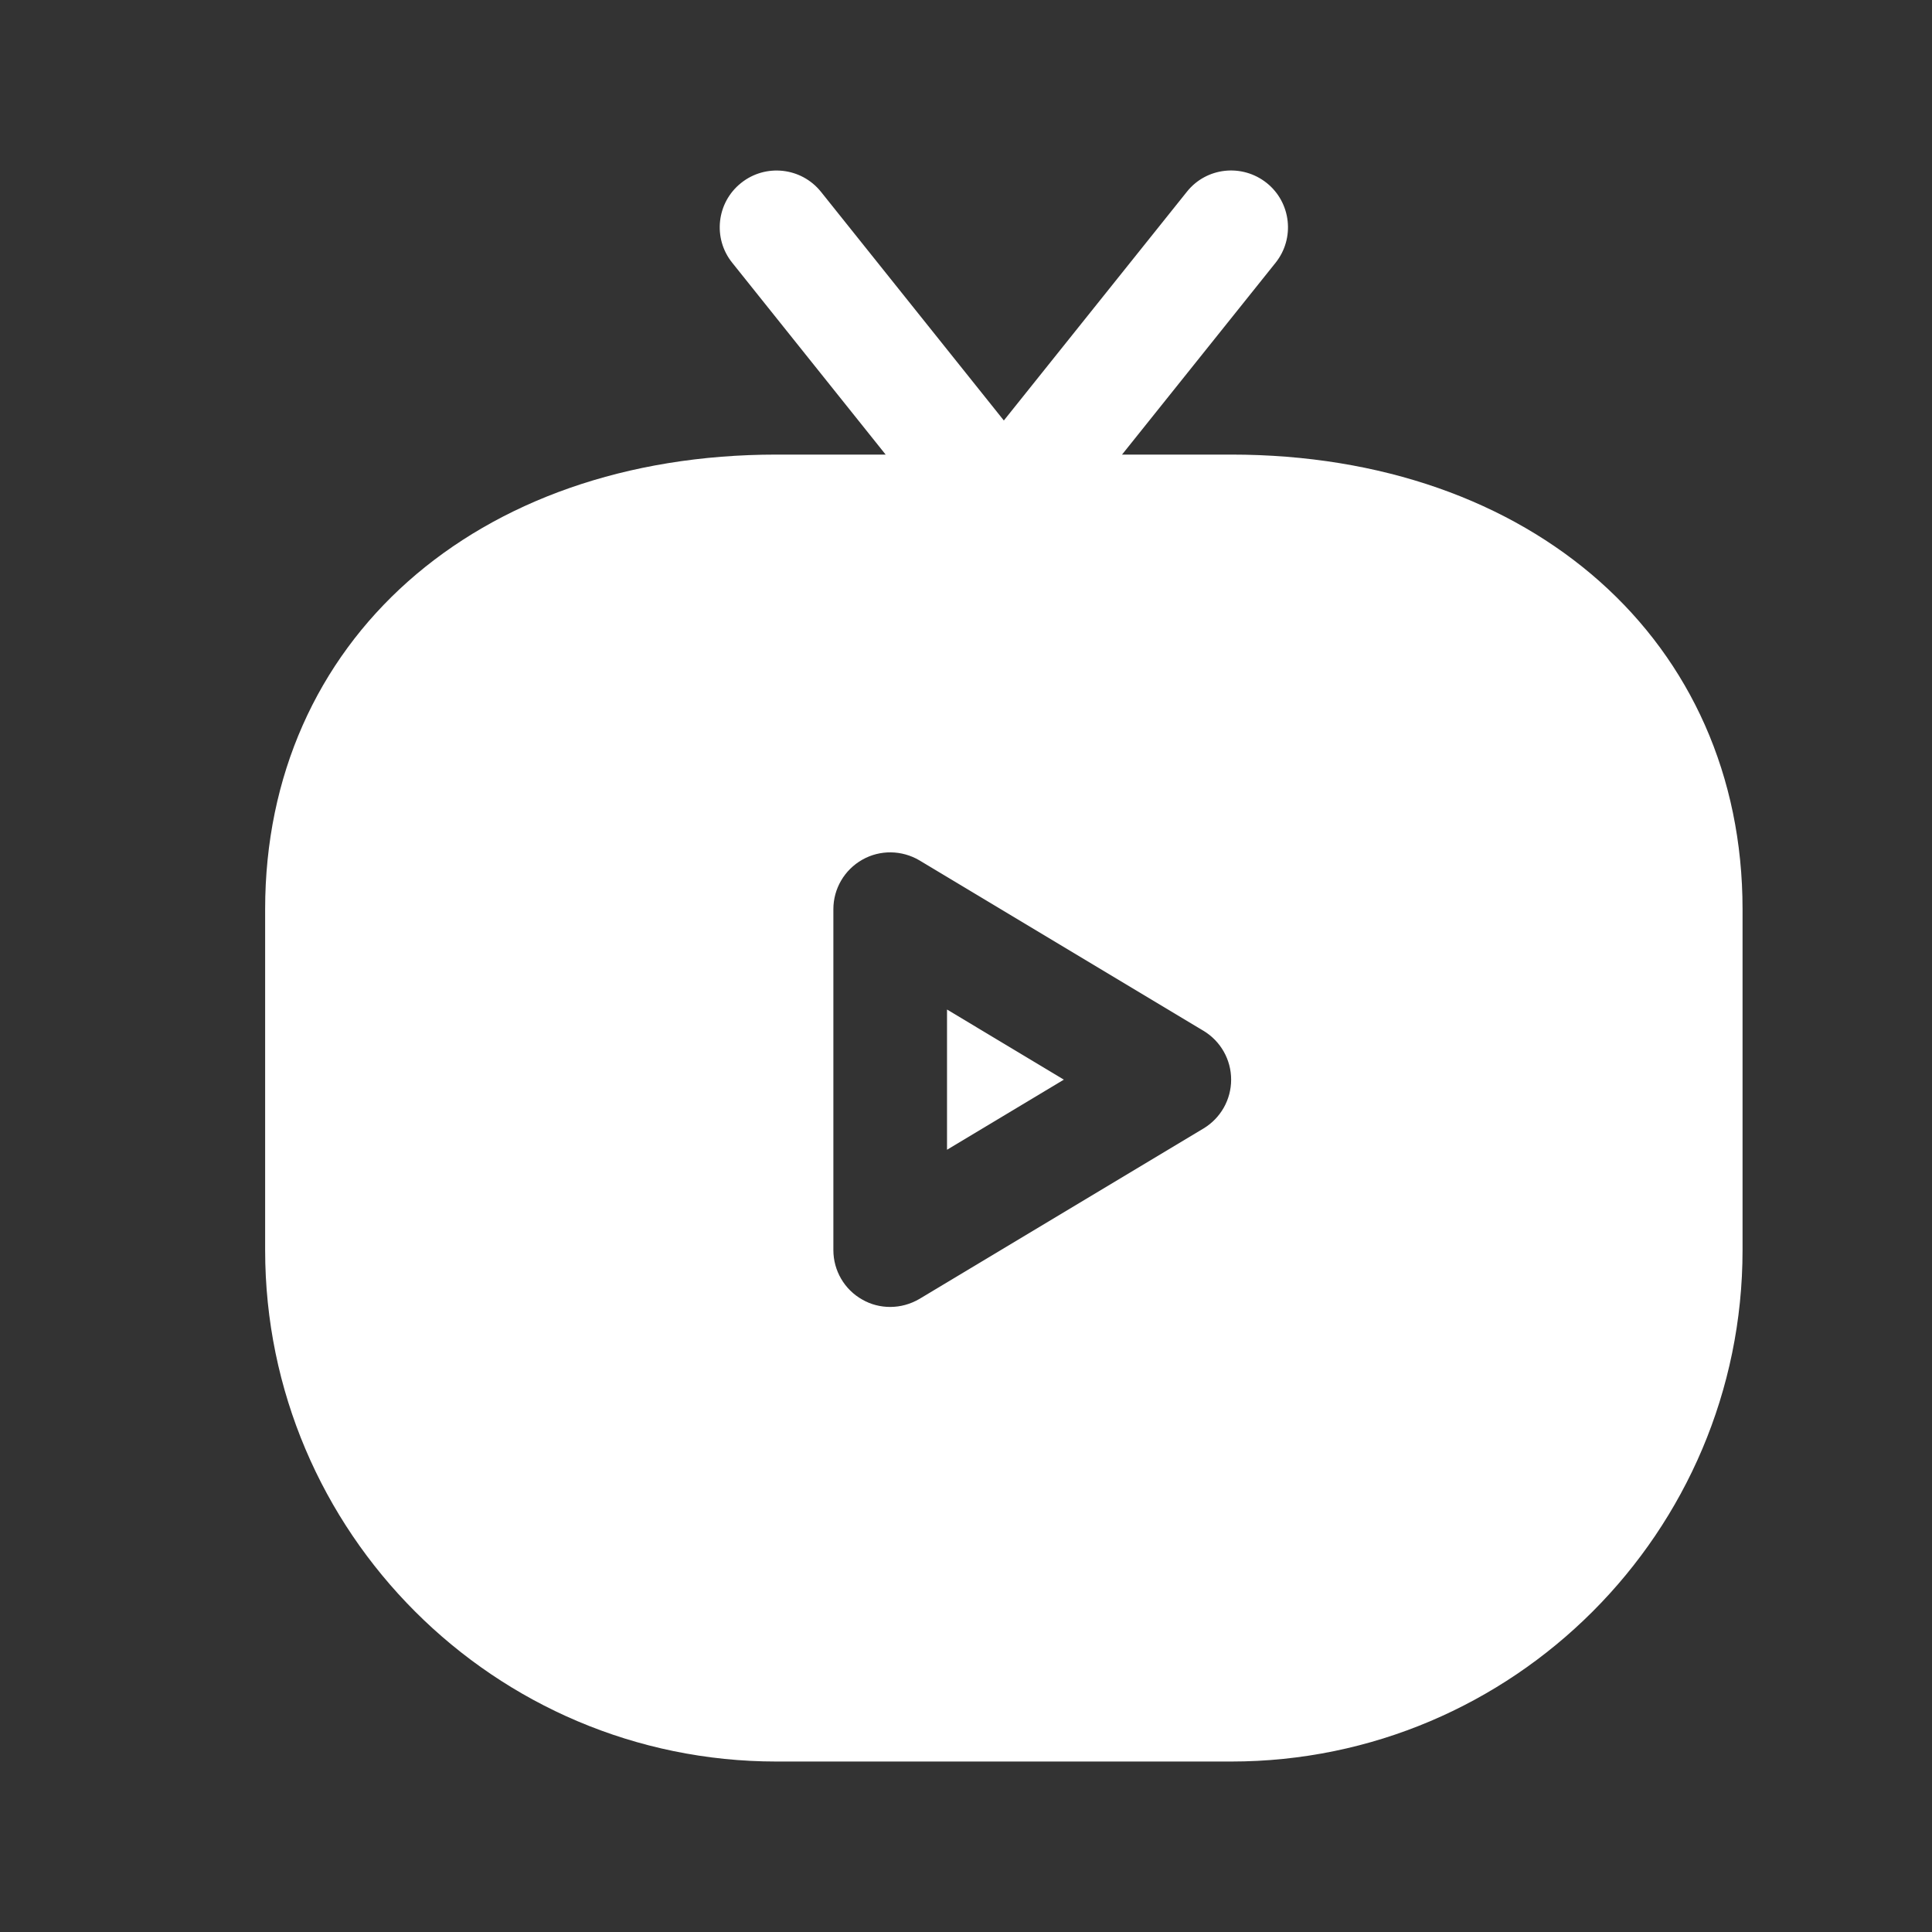 <svg width="17" height="17" viewBox="0 0 17 17" fill="none" xmlns="http://www.w3.org/2000/svg">
<rect x="0" y="0" width="17" height="17" fill="#333333" stroke="none"/>
<g id="fi_10928218">
<path id="Vector" d="M8.333 8.883L9.361 9.5L8.333 10.117V8.883ZM15.333 8V11C15.333 13.481 13.315 15.5 10.833 15.5H6.833C4.352 15.5 2.333 13.481 2.333 11V8C2.333 5.645 4.184 4 6.833 4H7.793L6.443 2.312C6.27 2.097 6.305 1.782 6.521 1.61C6.736 1.438 7.051 1.472 7.224 1.688L8.833 3.7L10.443 1.688C10.615 1.471 10.93 1.438 11.146 1.61C11.361 1.782 11.396 2.097 11.224 2.312L9.873 4H10.833C13.483 4 15.333 5.645 15.333 8ZM10.833 9.5C10.833 9.324 10.741 9.162 10.591 9.071L8.091 7.571C7.936 7.479 7.743 7.476 7.587 7.565C7.43 7.654 7.333 7.82 7.333 8V11C7.333 11.18 7.43 11.347 7.587 11.435C7.663 11.479 7.748 11.5 7.833 11.5C7.922 11.5 8.011 11.476 8.091 11.429L10.591 9.929C10.741 9.838 10.833 9.676 10.833 9.5Z" fill="white"/>
</g>
</svg>

